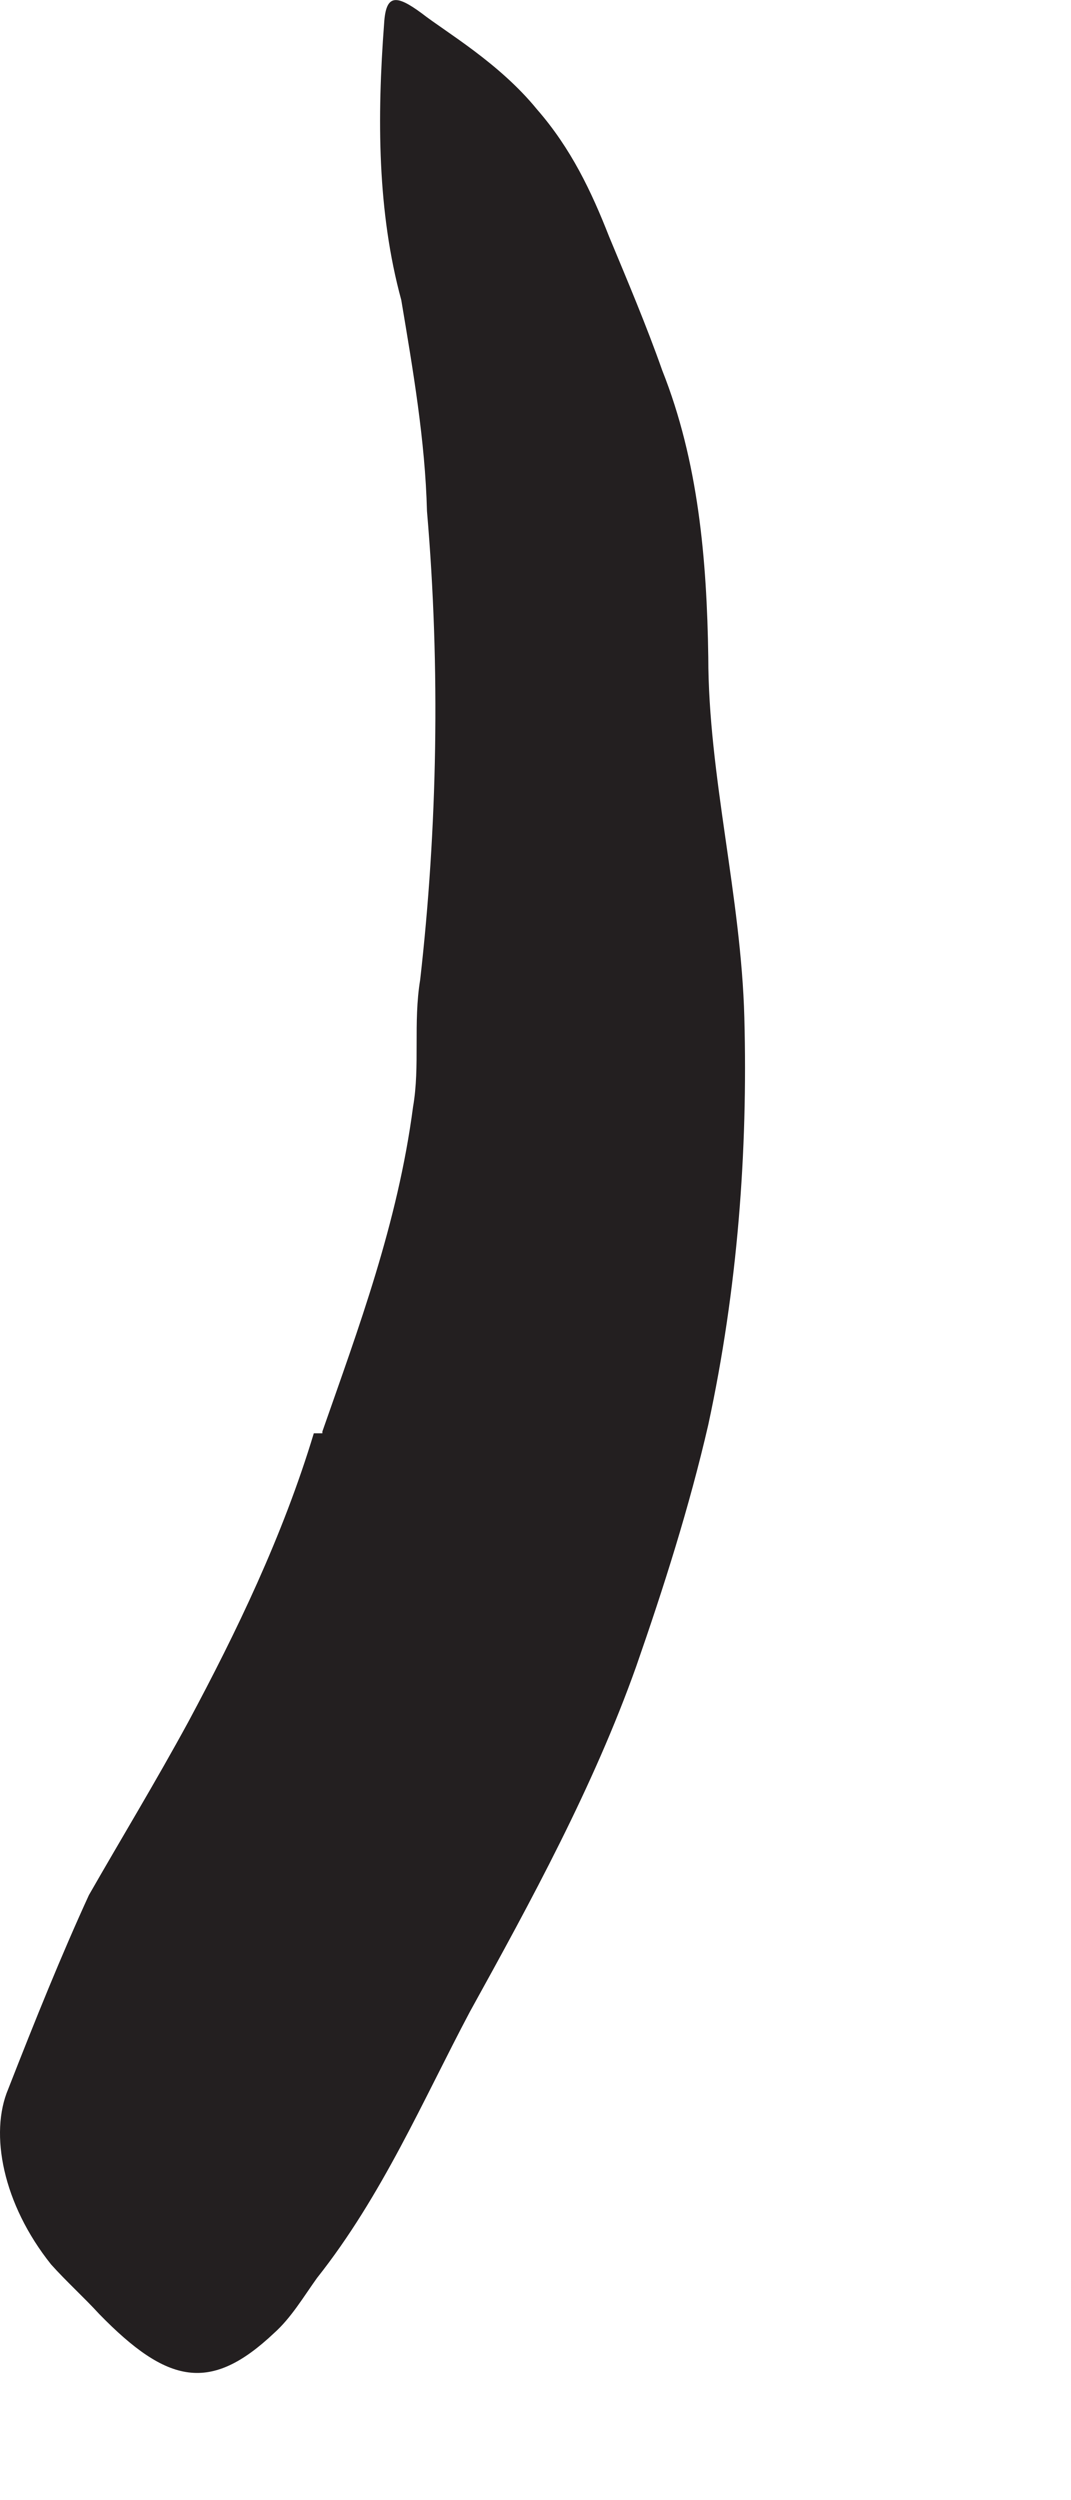 <?xml version="1.0" encoding="utf-8"?>
<svg xmlns="http://www.w3.org/2000/svg" fill="none" height="100%" overflow="visible" preserveAspectRatio="none" style="display: block;" viewBox="0 0 3 7" width="100%">
<path d="M0.903 4.008C1.004 3.719 1.114 3.426 1.157 3.099C1.177 2.984 1.157 2.864 1.177 2.743C1.225 2.32 1.234 1.873 1.196 1.431C1.191 1.234 1.157 1.037 1.124 0.84C1.057 0.594 1.056 0.33 1.076 0.065C1.081 -0.016 1.109 -0.016 1.181 0.037C1.249 0.09 1.398 0.176 1.504 0.306C1.6 0.416 1.657 0.537 1.706 0.662C1.758 0.787 1.811 0.912 1.855 1.037C1.956 1.291 1.98 1.565 1.984 1.84C1.984 2.171 2.076 2.508 2.085 2.849C2.095 3.224 2.066 3.609 1.984 3.989C1.931 4.219 1.859 4.445 1.782 4.666C1.662 5.003 1.489 5.32 1.316 5.633C1.186 5.878 1.071 6.147 0.888 6.378C0.85 6.431 0.816 6.489 0.768 6.532C0.59 6.7 0.47 6.676 0.278 6.479C0.234 6.431 0.186 6.388 0.143 6.34C0.008 6.171 -0.03 5.974 0.023 5.849C0.1 5.652 0.172 5.474 0.249 5.306C0.34 5.147 0.436 4.989 0.528 4.82C0.662 4.57 0.792 4.301 0.879 4.013H0.903V4.008Z" fill="#231F20" id="Vector"/>
</svg>
